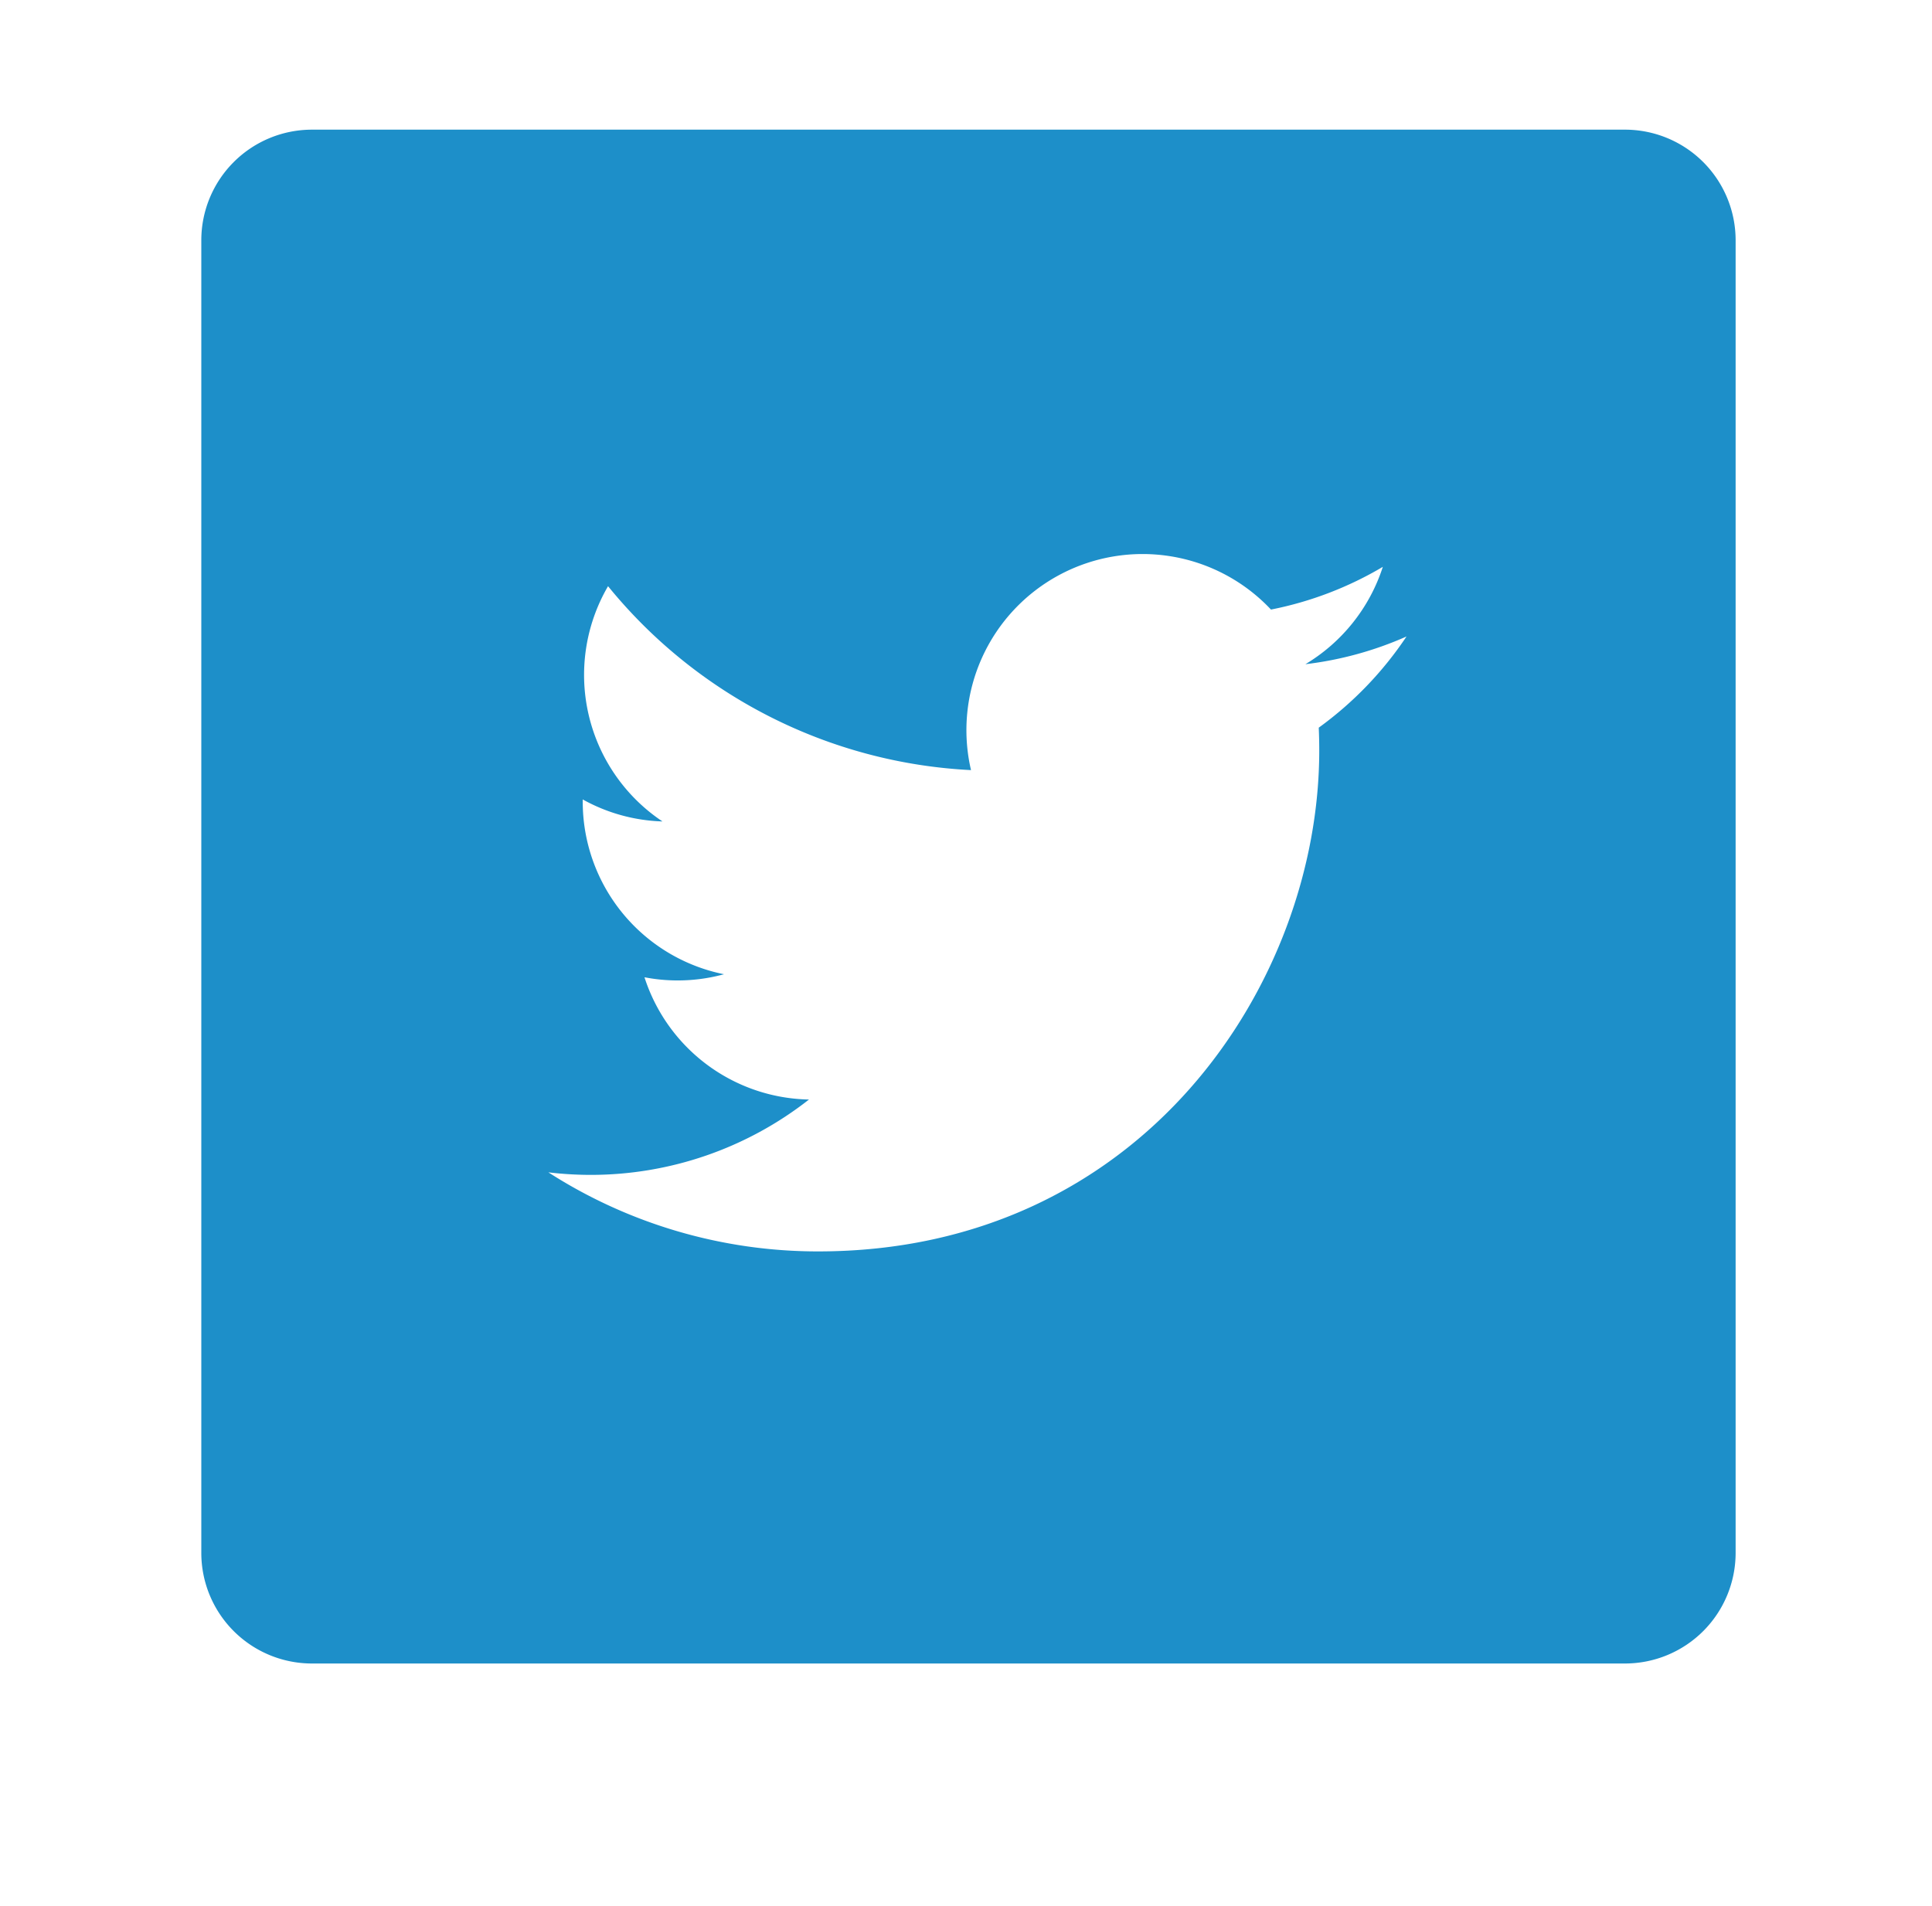<svg xmlns="http://www.w3.org/2000/svg" width="76" height="75"><defs><filter id="a" x="0" y="0" width="76" height="75" filterUnits="userSpaceOnUse"><feOffset dy="3"/><feGaussianBlur stdDeviation="3" result="blur"/><feFlood flood-opacity=".161"/><feComposite operator="in" in2="blur"/><feComposite in="SourceGraphic"/></filter></defs><g data-name="グループ 1496"><g filter="url(#a)"><path data-name="長方形 2990" fill="#fff" d="M9 6h58v57H9z"/></g><path d="M63.919 5.102H12.272a4.353 4.353 0 00-4.353 4.353v51.647a4.353 4.353 0 004.353 4.353h51.647a4.353 4.353 0 004.356-4.353V9.455a4.353 4.353 0 00-4.356-4.353zm-12.043 23.53q.02.446.02.9c0 9.153-6.967 19.708-19.708 19.708a19.606 19.606 0 01-10.617-3.111 14.087 14.087 0 001.652.1 13.9 13.9 0 008.6-2.965 6.934 6.934 0 01-6.471-4.811 6.9 6.9 0 003.128-.119 6.928 6.928 0 01-5.557-6.79v-.088a6.879 6.879 0 003.137.866 6.933 6.933 0 01-2.141-9.257 19.666 19.666 0 0014.278 7.237 6.93 6.93 0 0111.8-6.317 13.893 13.893 0 004.4-1.681 6.954 6.954 0 01-3.046 3.831 13.814 13.814 0 003.978-1.091 14.077 14.077 0 01-3.453 3.588zm0 0" fill="#1d8fc9"/></g></svg>